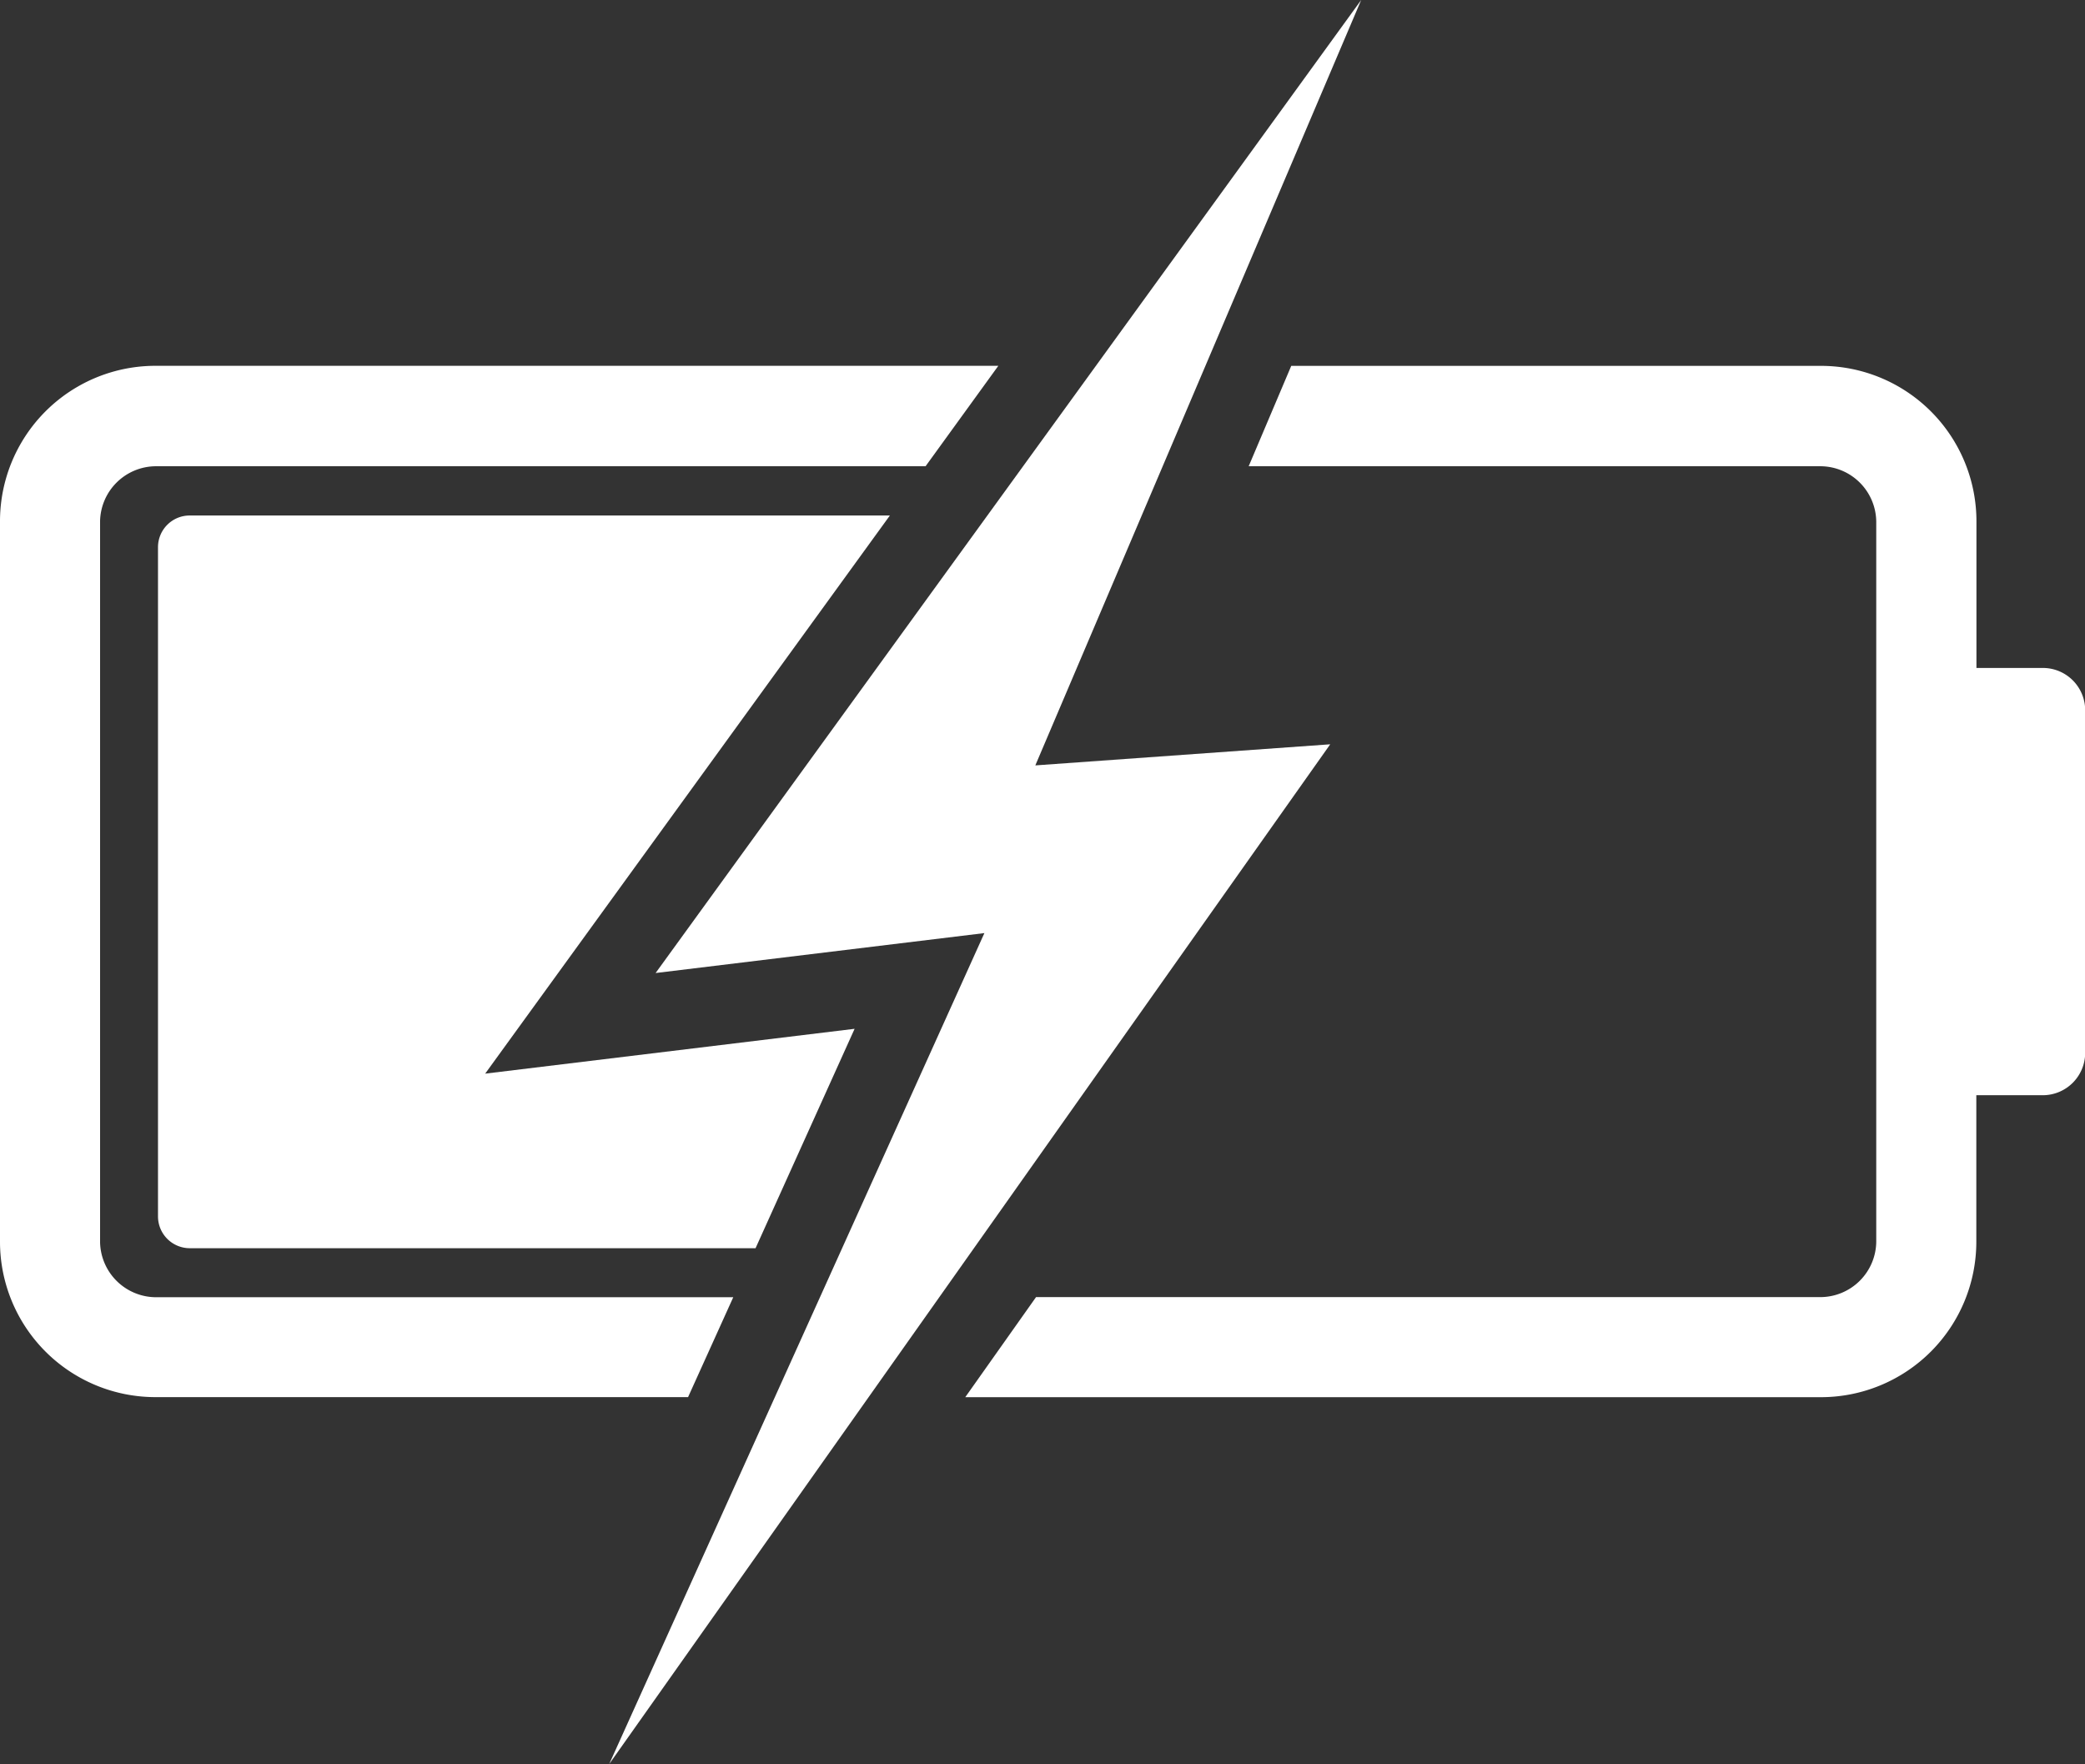 <svg xmlns="http://www.w3.org/2000/svg" xmlns:xlink="http://www.w3.org/1999/xlink" viewBox="0 0 34.878 29.507"><rect x="0" y="0" width="34.878" height="29.507" fill="#333333" stroke="none"/><defs><style>.b68074f5-4abd-4305-868f-ebd243742693{fill:none;}.f2f2e9b5-43ad-484b-8ff2-404a5ad4a37e{clip-path:url(#acc18789-70f1-40e4-a348-2465030087c3);}.edb7bec0-3dbf-407c-826f-ed2a11acb05b{fill:#fff;}</style><clipPath id="acc18789-70f1-40e4-a348-2465030087c3" transform="translate(0 -0.001)"><rect class="b68074f5-4abd-4305-868f-ebd243742693" width="34.878" height="29.507"/></clipPath></defs><g id="b9010c0a-bec0-4dc8-ac3f-e3095562c529" data-name="Layer 2"><g id="f010a2cd-6609-4191-940f-11ec0c70f5e4" data-name="Layer 1"><g class="f2f2e9b5-43ad-484b-8ff2-404a5ad4a37e"><path class="edb7bec0-3dbf-407c-826f-ed2a11acb05b" d="M34.183,11.174H33.062V8.721a2.6,2.6,0,0,0-2.6-2.6H21.6L20.888,7.8H30.46a.937.937,0,0,1,.926.926V20.772a.937.937,0,0,1-.926.926H17.331l-1.184,1.674H30.46a2.6,2.6,0,0,0,2.6-2.6V18.321h1.121a.71.71,0,0,0,.7-.715V11.889a.708.708,0,0,0-.7-.715" transform="translate(0 -0.001)"/><path class="edb7bec0-3dbf-407c-826f-ed2a11acb05b" d="M12.266,21.7H2.6a.939.939,0,0,1-.926-.927V8.721A.938.938,0,0,1,2.6,7.8H15.483L16.7,6.12H2.6A2.6,2.6,0,0,0,0,8.721v12.05a2.6,2.6,0,0,0,2.6,2.6H11.51Z" transform="translate(0 -0.001)"/><path class="edb7bec0-3dbf-407c-826f-ed2a11acb05b" d="M2.643,9.149v11.2a.532.532,0,0,0,.529.531h9.467l1.657-3.67-6.18.75,6.77-9.336H3.172a.53.53,0,0,0-.529.529" transform="translate(0 -0.001)"/><polygon class="edb7bec0-3dbf-407c-826f-ed2a11acb05b" points="17.319 12.803 22.77 0 10.967 16.276 16.467 15.608 10.191 29.507 22.252 12.45 17.319 12.803"/></g></g></g></svg>